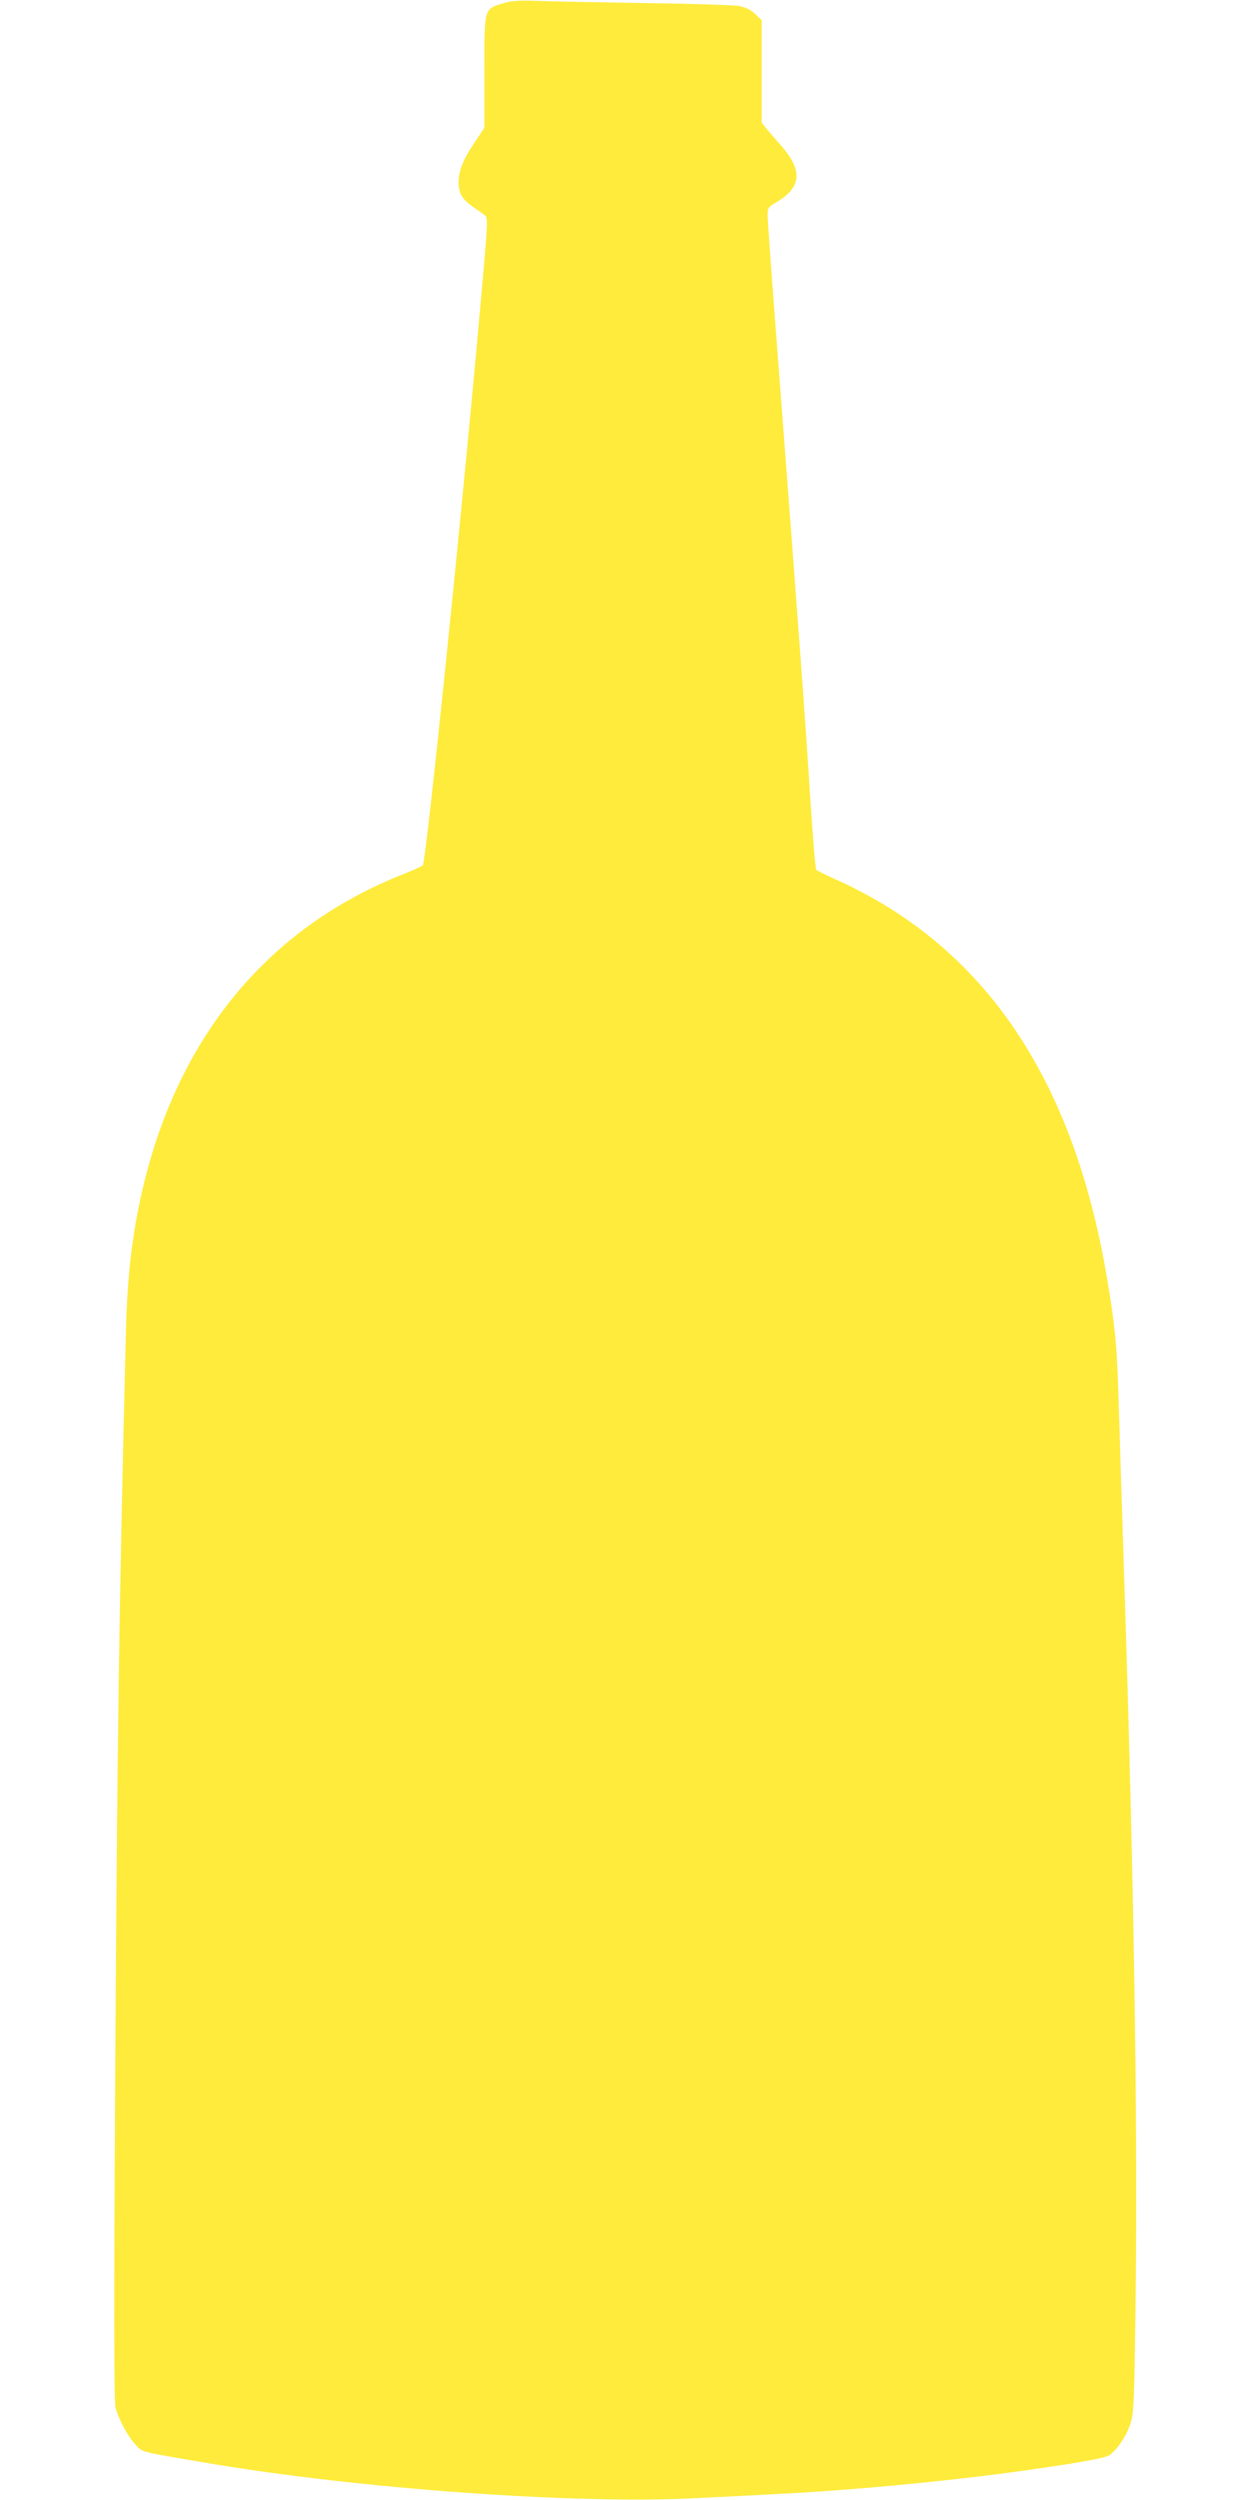<?xml version="1.0" standalone="no"?>
<!DOCTYPE svg PUBLIC "-//W3C//DTD SVG 20010904//EN"
 "http://www.w3.org/TR/2001/REC-SVG-20010904/DTD/svg10.dtd">
<svg version="1.0" xmlns="http://www.w3.org/2000/svg"
 width="640pt" height="1280pt" viewBox="0 0 640 1280"
 preserveAspectRatio="xMidYMid meet">
<g transform="translate(0,1280) scale(0.1,-0.1)"
fill="#ffeb3b" stroke="none">
<path d="M2572 12782 c-94 -30 -92 -21 -92 -350 l0 -286 -45 -68 c-63 -92 -87
-152 -87 -210 0 -57 17 -88 75 -128 23 -16 50 -35 59 -42 17 -12 16 -34 -17
-403 -97 -1099 -282 -2895 -300 -2925 -2 -4 -48 -25 -101 -46 -741 -293 -1217
-913 -1369 -1785 -29 -165 -45 -338 -50 -549 -35 -1395 -45 -2105 -55 -3820
-7 -1153 -6 -1666 1 -1694 17 -63 59 -143 98 -187 41 -46 14 -39 368 -99 775
-132 1882 -212 2499 -181 126 6 319 16 429 22 361 18 820 61 1180 109 310 42
490 73 513 88 41 27 91 102 111 166 17 56 19 116 26 706 9 870 -9 2040 -55
3490 -6 173 -14 455 -20 625 -5 171 -12 389 -15 485 -7 216 -18 324 -57 555
-172 1026 -630 1700 -1386 2041 -52 23 -98 46 -103 51 -4 4 -17 159 -29 343
-24 389 -65 940 -155 2120 -36 464 -65 863 -65 886 0 39 3 44 43 67 132 78
139 163 25 293 -24 27 -56 64 -71 82 l-27 34 0 262 0 262 -33 32 c-22 21 -48
34 -82 41 -28 5 -237 12 -465 15 -228 4 -478 8 -555 11 -114 4 -150 1 -193
-13z"/>
</g>
</svg>
